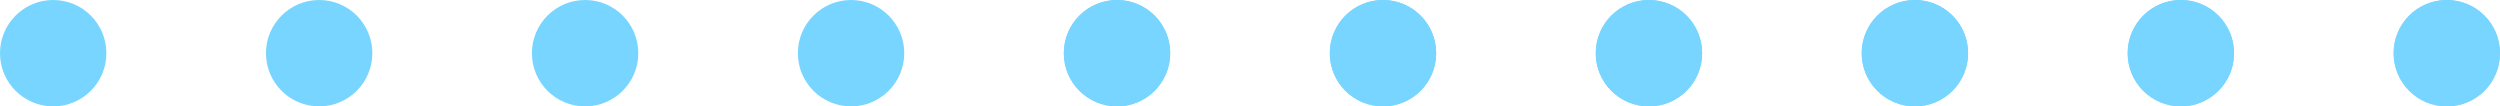 <?xml version="1.0" encoding="UTF-8"?> <svg xmlns="http://www.w3.org/2000/svg" width="235" height="10" viewBox="0 0 235 10" fill="none"> <circle cx="230" cy="5" r="5" transform="rotate(-180 230 5)" fill="#78D5FF"></circle> <circle cx="130" cy="5" r="5" transform="rotate(-180 130 5)" fill="#78D5FF"></circle> <circle cx="155" cy="5" r="5" transform="rotate(-180 155 5)" fill="#78D5FF"></circle> <circle cx="180" cy="5" r="5" transform="rotate(-180 180 5)" fill="#78D5FF"></circle> <circle cx="205" cy="5" r="5" transform="rotate(-180 205 5)" fill="#78D5FF"></circle> <circle cx="105" cy="5" r="5" transform="rotate(-180 105 5)" fill="#78D5FF"></circle> <circle cx="230" cy="5" r="5" transform="rotate(-180 230 5)" fill="#78D5FF"></circle> <circle cx="130" cy="5" r="5" transform="rotate(-180 130 5)" fill="#78D5FF"></circle> <circle cx="155" cy="5" r="5" transform="rotate(-180 155 5)" fill="#78D5FF"></circle> <circle cx="180" cy="5" r="5" transform="rotate(-180 180 5)" fill="#78D5FF"></circle> <circle cx="205" cy="5" r="5" transform="rotate(-180 205 5)" fill="#78D5FF"></circle> <circle cx="105" cy="5" r="5" transform="rotate(-180 105 5)" fill="#78D5FF"></circle> <circle cx="5" cy="5" r="5" transform="rotate(-180 5 5)" fill="#78D5FF"></circle> <circle cx="30" cy="5" r="5" transform="rotate(-180 30 5)" fill="#78D5FF"></circle> <circle cx="55" cy="5" r="5" transform="rotate(-180 55 5)" fill="#78D5FF"></circle> <circle cx="80" cy="5" r="5" transform="rotate(-180 80 5)" fill="#78D5FF"></circle> </svg> 
